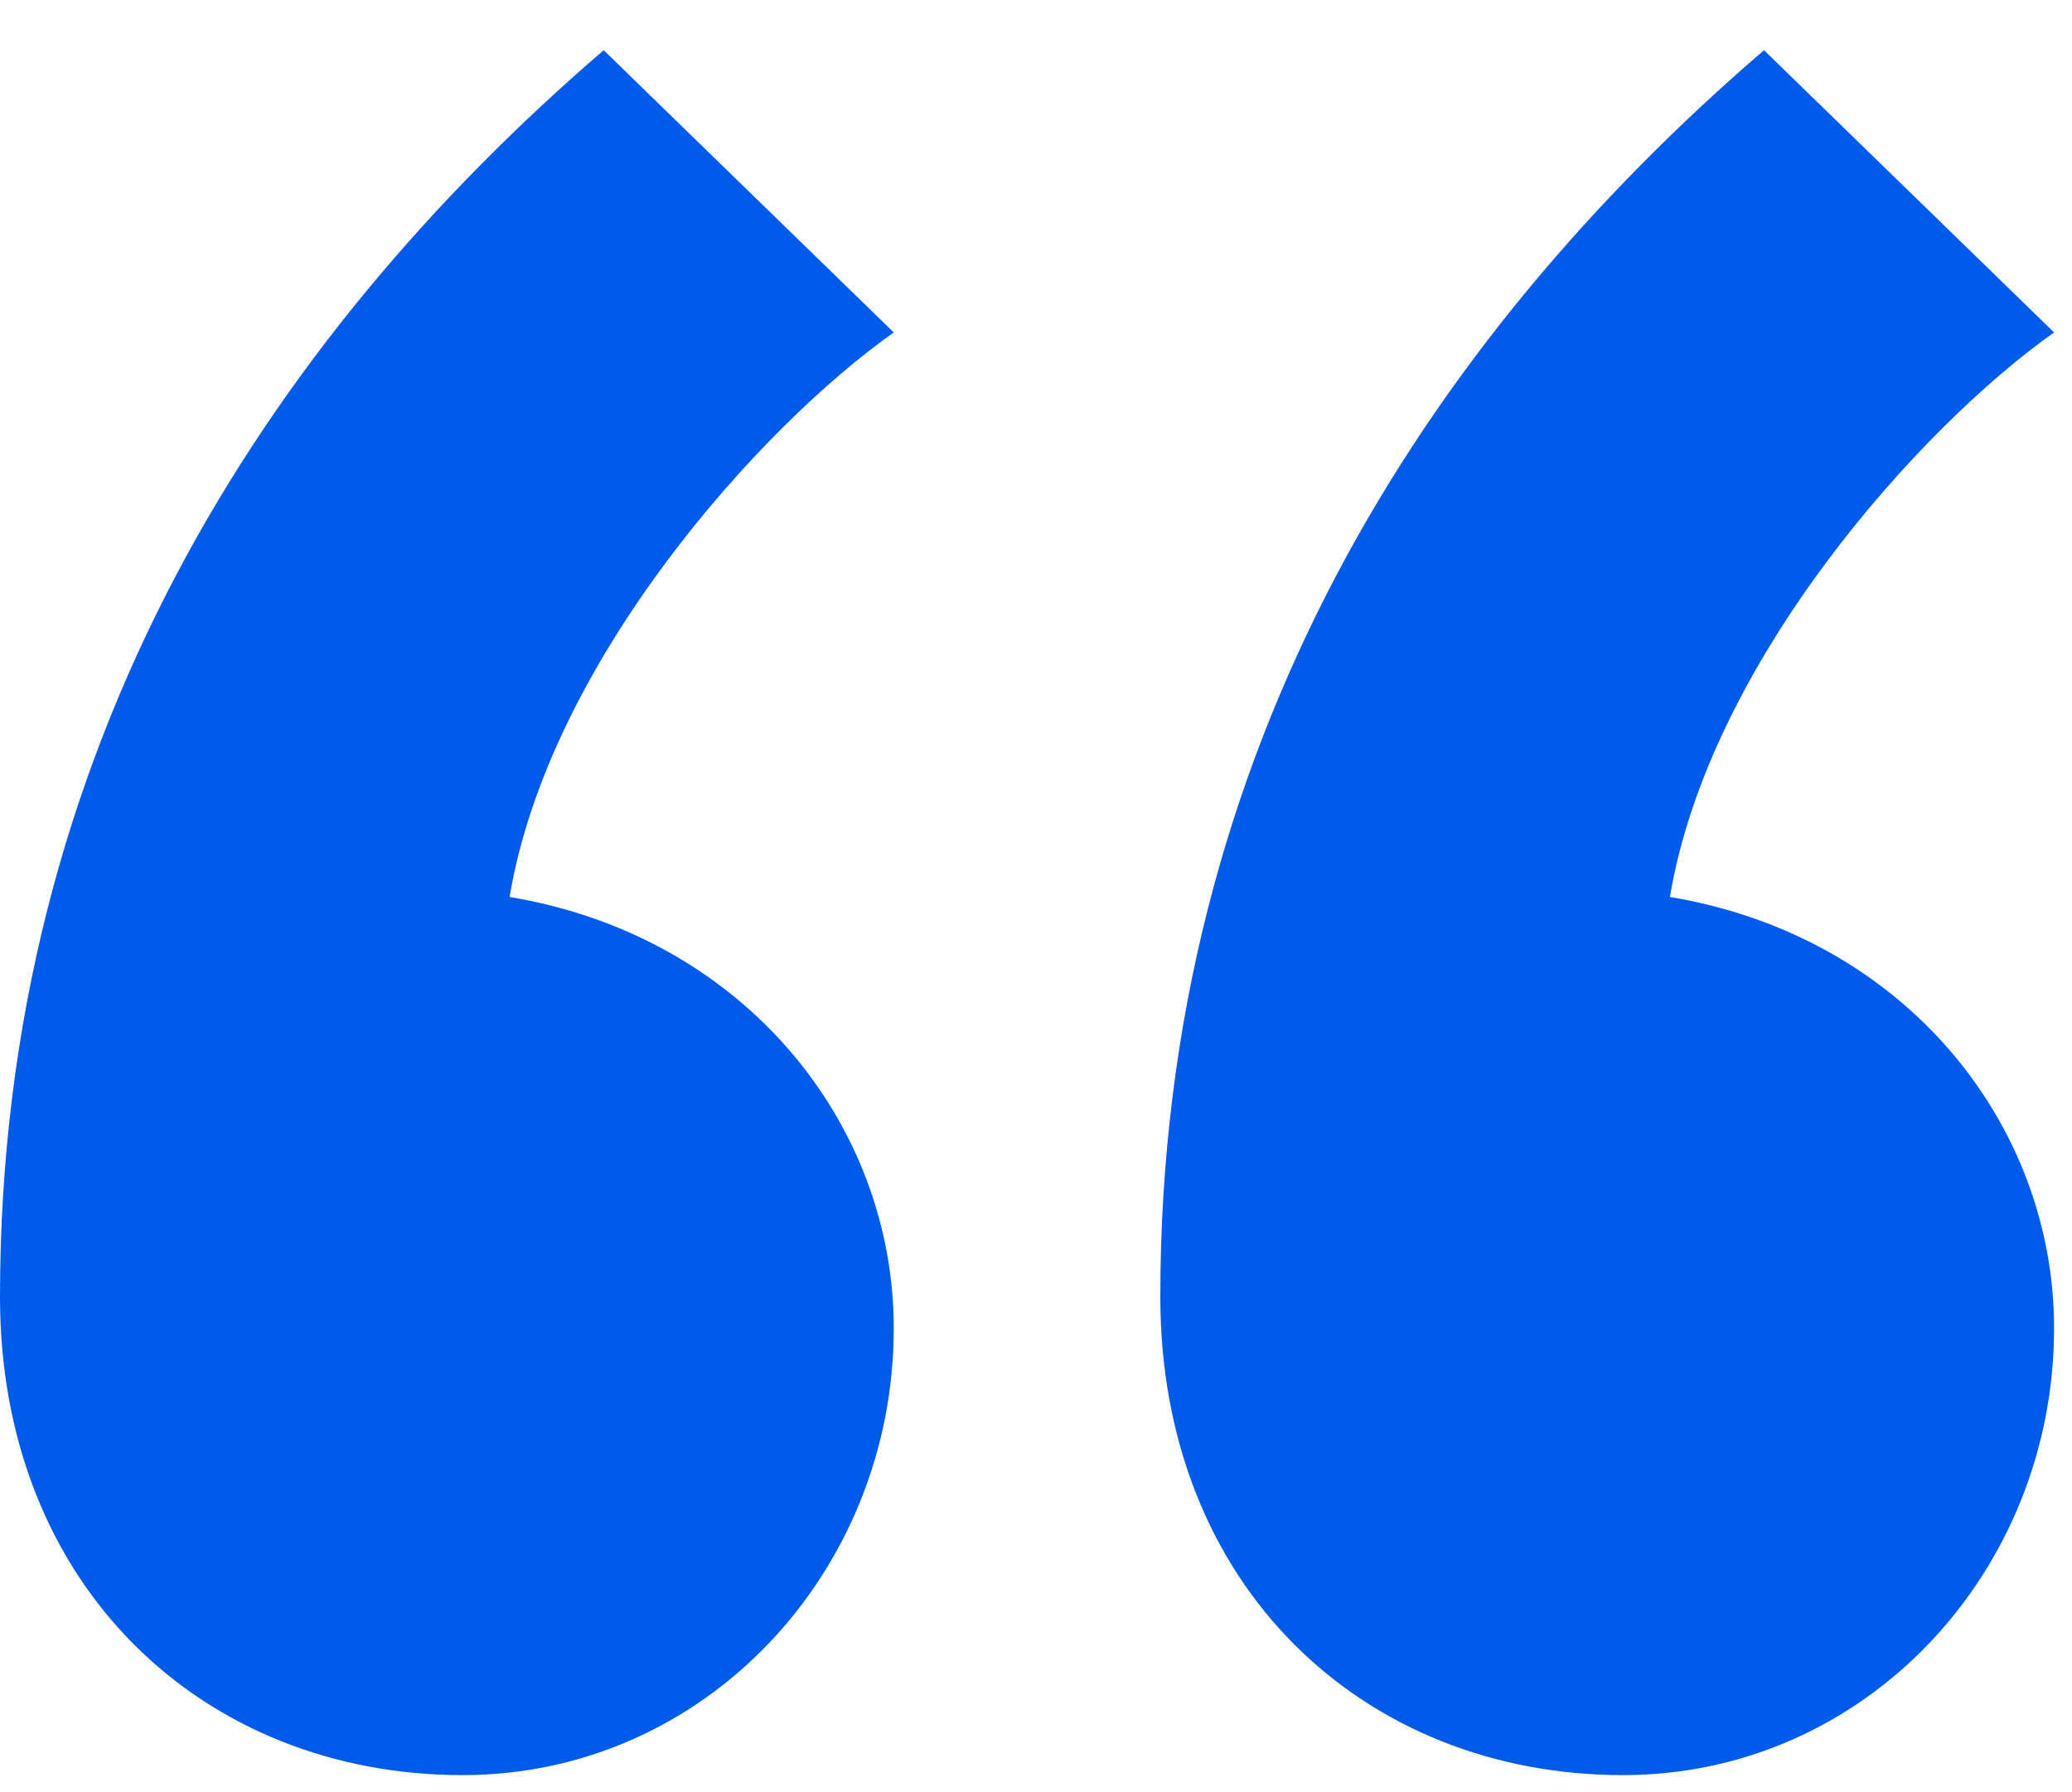 <svg width="37" height="32" viewBox="0 0 37 32" fill="none" xmlns="http://www.w3.org/2000/svg">
<path d="M15.96 23.716C15.96 20.076 13.3 16.716 9.1 16.016C9.8 11.816 13.58 7.616 15.96 5.936L10.78 0.896C4.76 6.076 0 13.356 0 23.156C0 28.336 3.64 31.696 8.26 31.696C12.6 31.696 15.96 28.056 15.96 23.716ZM36.68 23.716C36.68 20.076 34.02 16.716 29.82 16.016C30.52 11.816 34.3 7.616 36.68 5.936L31.5 0.896C25.48 6.076 20.72 13.356 20.72 23.156C20.72 28.336 24.36 31.696 28.98 31.696C33.32 31.696 36.68 28.056 36.68 23.716Z" fill="#005BEB"/>
</svg>
